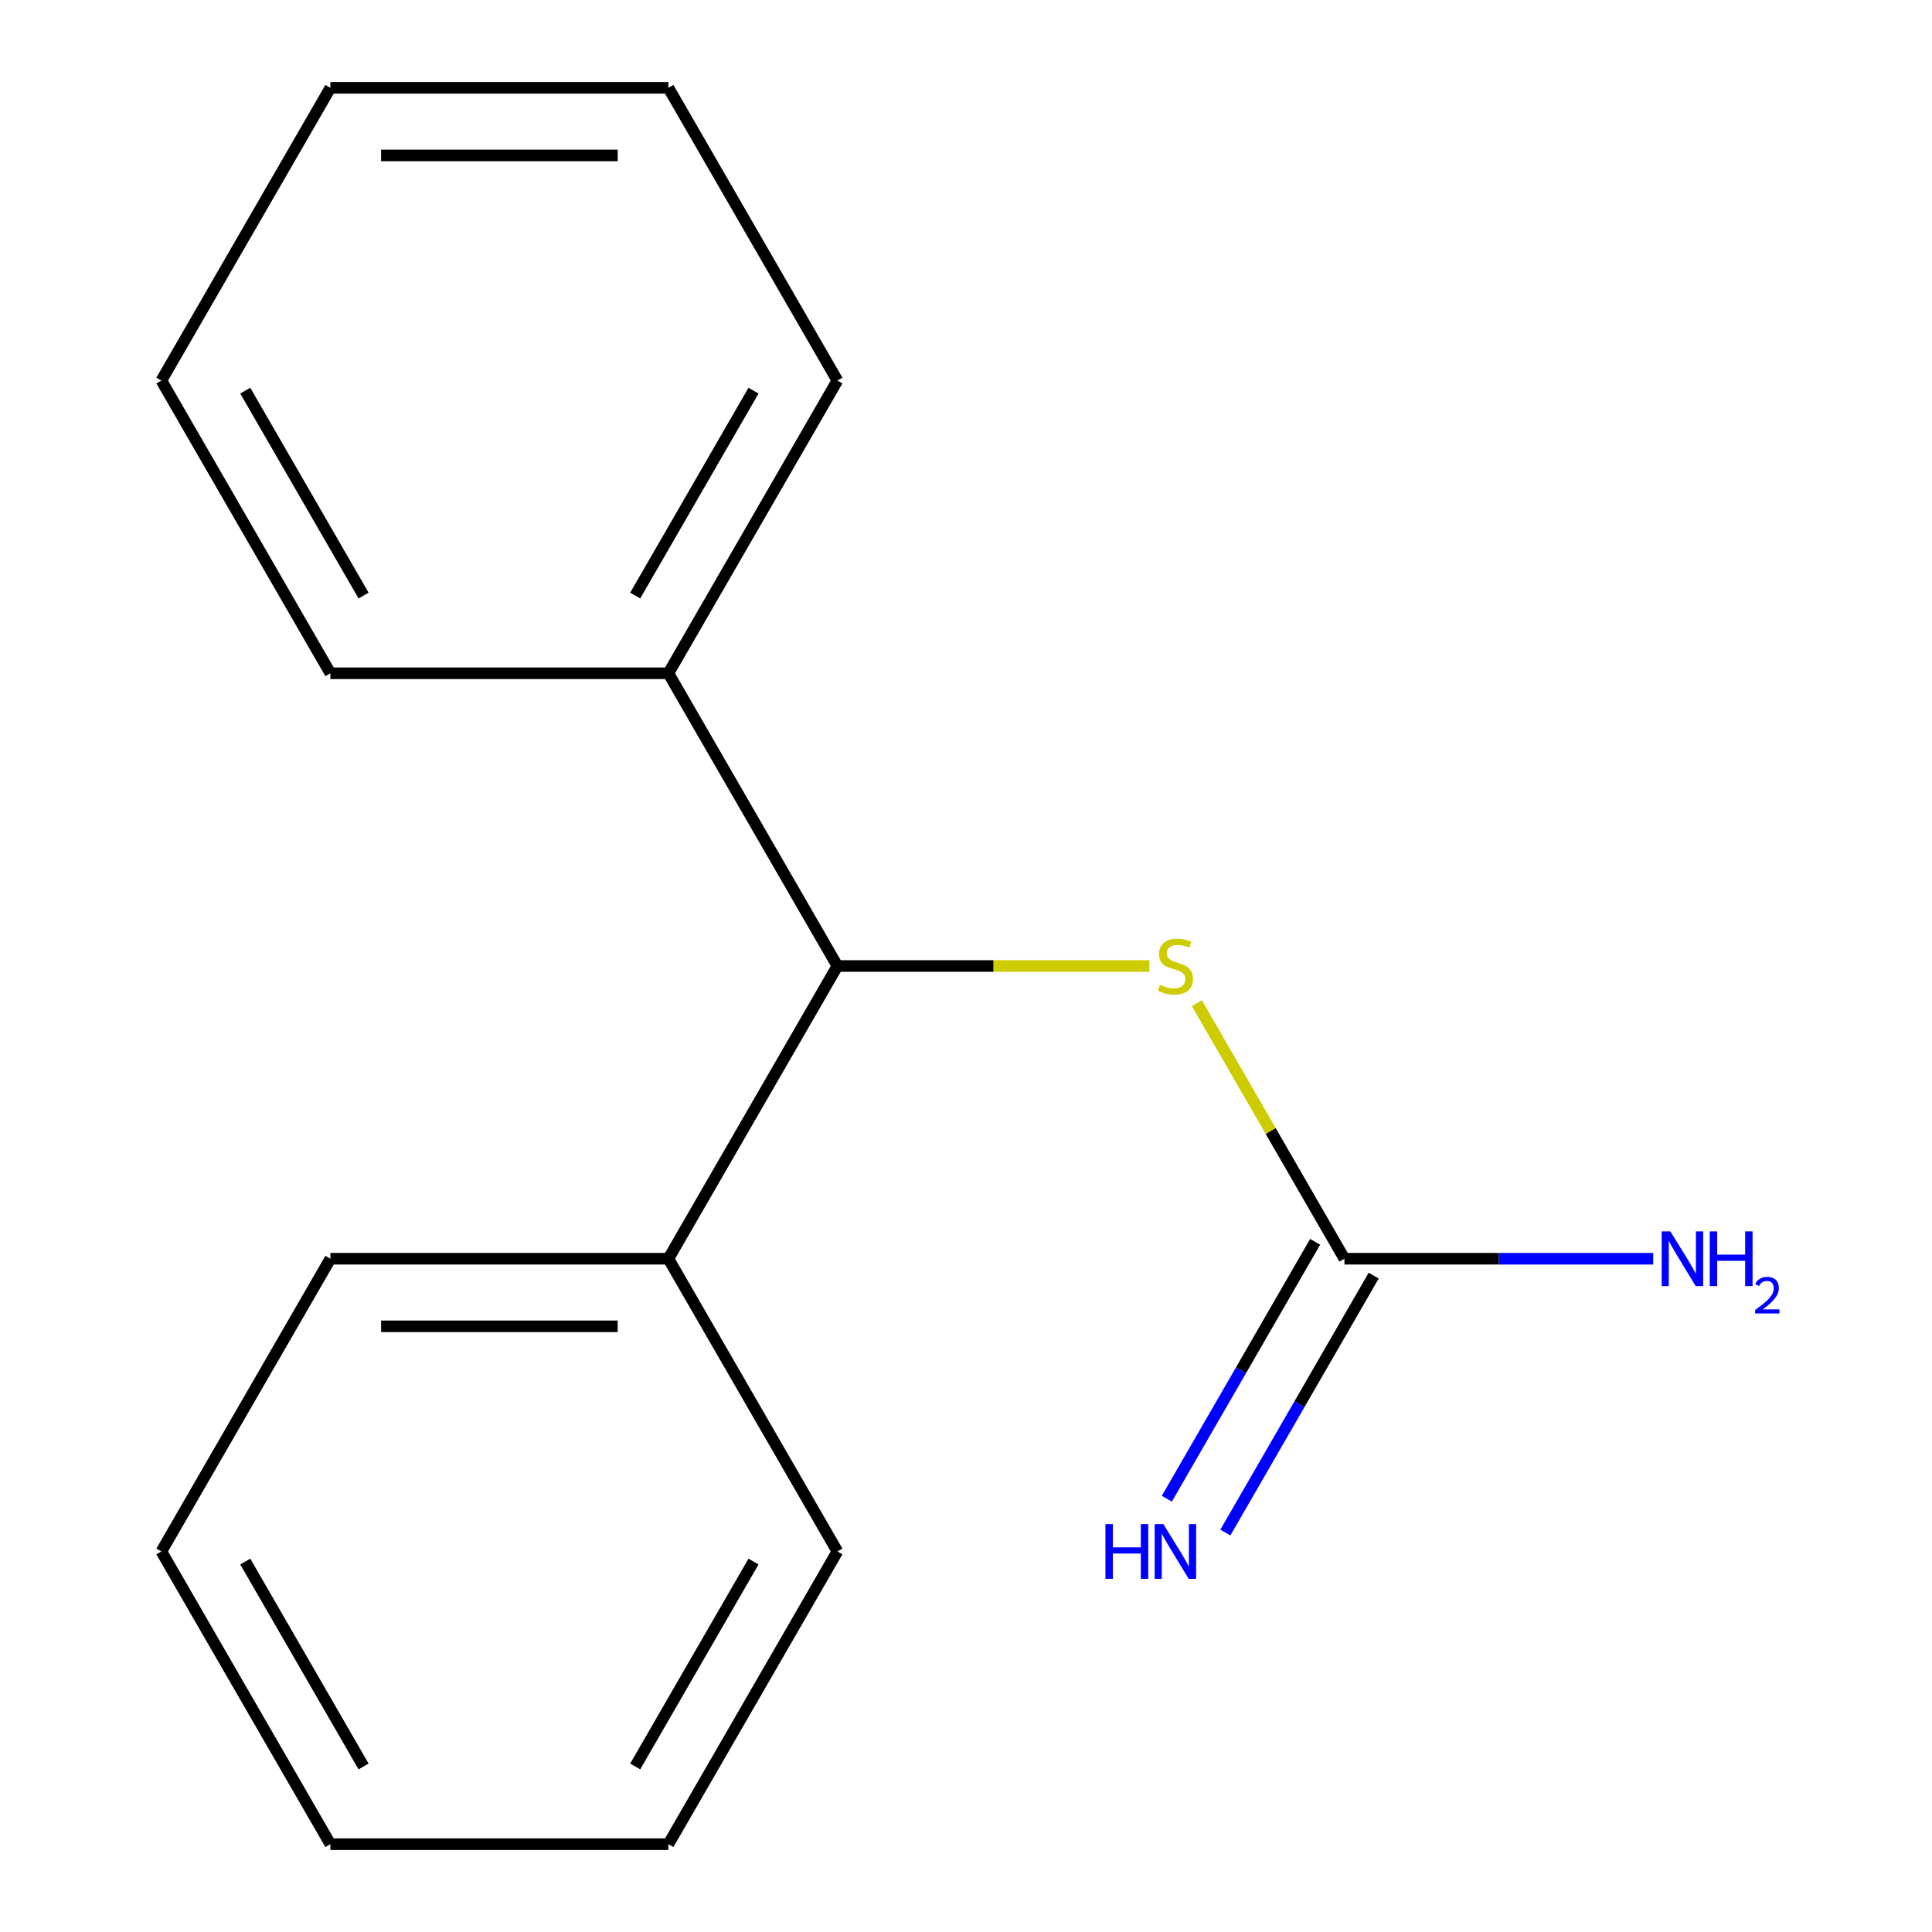<?xml version='1.0' encoding='iso-8859-1'?>
<svg version='1.1' baseProfile='full'
              xmlns='http://www.w3.org/2000/svg'
                      xmlns:rdkit='http://www.rdkit.org/xml'
                      xmlns:xlink='http://www.w3.org/1999/xlink'
                  xml:space='preserve'
width='1000px' height='1000px' viewBox='0 0 1000 1000'>
<!-- END OF HEADER -->
<rect style='opacity:1.0;fill:#FFFFFF;stroke:none' width='1000' height='1000' x='0' y='0'> </rect>
<path class='bond-0' d='M 695.869,651.515 L 657.689,585.385' style='fill:none;fill-rule:evenodd;stroke:#000000;stroke-width:6px;stroke-linecap:butt;stroke-linejoin:miter;stroke-opacity:1' />
<path class='bond-0' d='M 657.689,585.385 L 619.508,519.254' style='fill:none;fill-rule:evenodd;stroke:#CCCC00;stroke-width:6px;stroke-linecap:butt;stroke-linejoin:miter;stroke-opacity:1' />
<path class='bond-2' d='M 680.718,642.767 L 642.329,709.258' style='fill:none;fill-rule:evenodd;stroke:#000000;stroke-width:6px;stroke-linecap:butt;stroke-linejoin:miter;stroke-opacity:1' />
<path class='bond-2' d='M 642.329,709.258 L 603.941,775.749' style='fill:none;fill-rule:evenodd;stroke:#0000FF;stroke-width:6px;stroke-linecap:butt;stroke-linejoin:miter;stroke-opacity:1' />
<path class='bond-2' d='M 711.021,660.263 L 672.632,726.754' style='fill:none;fill-rule:evenodd;stroke:#000000;stroke-width:6px;stroke-linecap:butt;stroke-linejoin:miter;stroke-opacity:1' />
<path class='bond-2' d='M 672.632,726.754 L 634.244,793.244' style='fill:none;fill-rule:evenodd;stroke:#0000FF;stroke-width:6px;stroke-linecap:butt;stroke-linejoin:miter;stroke-opacity:1' />
<path class='bond-5' d='M 695.869,651.515 L 775.79,651.515' style='fill:none;fill-rule:evenodd;stroke:#000000;stroke-width:6px;stroke-linecap:butt;stroke-linejoin:miter;stroke-opacity:1' />
<path class='bond-5' d='M 775.79,651.515 L 855.71,651.515' style='fill:none;fill-rule:evenodd;stroke:#0000FF;stroke-width:6px;stroke-linecap:butt;stroke-linejoin:miter;stroke-opacity:1' />
<path class='bond-1' d='M 594.938,500 L 514.188,500' style='fill:none;fill-rule:evenodd;stroke:#CCCC00;stroke-width:6px;stroke-linecap:butt;stroke-linejoin:miter;stroke-opacity:1' />
<path class='bond-1' d='M 514.188,500 L 433.437,500' style='fill:none;fill-rule:evenodd;stroke:#000000;stroke-width:6px;stroke-linecap:butt;stroke-linejoin:miter;stroke-opacity:1' />
<path class='bond-3' d='M 433.437,500 L 345.96,651.515' style='fill:none;fill-rule:evenodd;stroke:#000000;stroke-width:6px;stroke-linecap:butt;stroke-linejoin:miter;stroke-opacity:1' />
<path class='bond-4' d='M 433.437,500 L 345.96,348.485' style='fill:none;fill-rule:evenodd;stroke:#000000;stroke-width:6px;stroke-linecap:butt;stroke-linejoin:miter;stroke-opacity:1' />
<path class='bond-8' d='M 345.96,651.515 L 171.005,651.515' style='fill:none;fill-rule:evenodd;stroke:#000000;stroke-width:6px;stroke-linecap:butt;stroke-linejoin:miter;stroke-opacity:1' />
<path class='bond-8' d='M 319.717,686.506 L 197.249,686.506' style='fill:none;fill-rule:evenodd;stroke:#000000;stroke-width:6px;stroke-linecap:butt;stroke-linejoin:miter;stroke-opacity:1' />
<path class='bond-9' d='M 345.96,651.515 L 433.437,803.03' style='fill:none;fill-rule:evenodd;stroke:#000000;stroke-width:6px;stroke-linecap:butt;stroke-linejoin:miter;stroke-opacity:1' />
<path class='bond-6' d='M 345.96,348.485 L 433.437,196.97' style='fill:none;fill-rule:evenodd;stroke:#000000;stroke-width:6px;stroke-linecap:butt;stroke-linejoin:miter;stroke-opacity:1' />
<path class='bond-6' d='M 328.779,308.262 L 390.013,202.202' style='fill:none;fill-rule:evenodd;stroke:#000000;stroke-width:6px;stroke-linecap:butt;stroke-linejoin:miter;stroke-opacity:1' />
<path class='bond-7' d='M 345.96,348.485 L 171.005,348.485' style='fill:none;fill-rule:evenodd;stroke:#000000;stroke-width:6px;stroke-linecap:butt;stroke-linejoin:miter;stroke-opacity:1' />
<path class='bond-11' d='M 433.437,196.97 L 345.96,45.455' style='fill:none;fill-rule:evenodd;stroke:#000000;stroke-width:6px;stroke-linecap:butt;stroke-linejoin:miter;stroke-opacity:1' />
<path class='bond-10' d='M 171.005,348.485 L 83.528,196.97' style='fill:none;fill-rule:evenodd;stroke:#000000;stroke-width:6px;stroke-linecap:butt;stroke-linejoin:miter;stroke-opacity:1' />
<path class='bond-10' d='M 188.187,308.262 L 126.953,202.202' style='fill:none;fill-rule:evenodd;stroke:#000000;stroke-width:6px;stroke-linecap:butt;stroke-linejoin:miter;stroke-opacity:1' />
<path class='bond-12' d='M 171.005,651.515 L 83.528,803.03' style='fill:none;fill-rule:evenodd;stroke:#000000;stroke-width:6px;stroke-linecap:butt;stroke-linejoin:miter;stroke-opacity:1' />
<path class='bond-13' d='M 433.437,803.03 L 345.96,954.545' style='fill:none;fill-rule:evenodd;stroke:#000000;stroke-width:6px;stroke-linecap:butt;stroke-linejoin:miter;stroke-opacity:1' />
<path class='bond-13' d='M 390.013,808.262 L 328.779,914.323' style='fill:none;fill-rule:evenodd;stroke:#000000;stroke-width:6px;stroke-linecap:butt;stroke-linejoin:miter;stroke-opacity:1' />
<path class='bond-14' d='M 83.528,196.97 L 171.005,45.455' style='fill:none;fill-rule:evenodd;stroke:#000000;stroke-width:6px;stroke-linecap:butt;stroke-linejoin:miter;stroke-opacity:1' />
<path class='bond-16' d='M 345.96,45.455 L 171.005,45.455' style='fill:none;fill-rule:evenodd;stroke:#000000;stroke-width:6px;stroke-linecap:butt;stroke-linejoin:miter;stroke-opacity:1' />
<path class='bond-16' d='M 319.717,80.445 L 197.249,80.445' style='fill:none;fill-rule:evenodd;stroke:#000000;stroke-width:6px;stroke-linecap:butt;stroke-linejoin:miter;stroke-opacity:1' />
<path class='bond-17' d='M 83.528,803.03 L 171.005,954.545' style='fill:none;fill-rule:evenodd;stroke:#000000;stroke-width:6px;stroke-linecap:butt;stroke-linejoin:miter;stroke-opacity:1' />
<path class='bond-17' d='M 126.953,808.262 L 188.187,914.323' style='fill:none;fill-rule:evenodd;stroke:#000000;stroke-width:6px;stroke-linecap:butt;stroke-linejoin:miter;stroke-opacity:1' />
<path class='bond-15' d='M 345.96,954.545 L 171.005,954.545' style='fill:none;fill-rule:evenodd;stroke:#000000;stroke-width:6px;stroke-linecap:butt;stroke-linejoin:miter;stroke-opacity:1' />
<path  class='atom-1' d='M 600.392 509.72
Q 600.712 509.84, 602.032 510.4
Q 603.352 510.96, 604.792 511.32
Q 606.272 511.64, 607.712 511.64
Q 610.392 511.64, 611.952 510.36
Q 613.512 509.04, 613.512 506.76
Q 613.512 505.2, 612.712 504.24
Q 611.952 503.28, 610.752 502.76
Q 609.552 502.24, 607.552 501.64
Q 605.032 500.88, 603.512 500.16
Q 602.032 499.44, 600.952 497.92
Q 599.912 496.4, 599.912 493.84
Q 599.912 490.28, 602.312 488.08
Q 604.752 485.88, 609.552 485.88
Q 612.832 485.88, 616.552 487.44
L 615.632 490.52
Q 612.232 489.12, 609.672 489.12
Q 606.912 489.12, 605.392 490.28
Q 603.872 491.4, 603.912 493.36
Q 603.912 494.88, 604.672 495.8
Q 605.472 496.72, 606.592 497.24
Q 607.752 497.76, 609.672 498.36
Q 612.232 499.16, 613.752 499.96
Q 615.272 500.76, 616.352 502.4
Q 617.472 504, 617.472 506.76
Q 617.472 510.68, 614.832 512.8
Q 612.232 514.88, 607.872 514.88
Q 605.352 514.88, 603.432 514.32
Q 601.552 513.8, 599.312 512.88
L 600.392 509.72
' fill='#CCCC00'/>
<path  class='atom-3' d='M 572.172 788.87
L 576.012 788.87
L 576.012 800.91
L 590.492 800.91
L 590.492 788.87
L 594.332 788.87
L 594.332 817.19
L 590.492 817.19
L 590.492 804.11
L 576.012 804.11
L 576.012 817.19
L 572.172 817.19
L 572.172 788.87
' fill='#0000FF'/>
<path  class='atom-3' d='M 602.132 788.87
L 611.412 803.87
Q 612.332 805.35, 613.812 808.03
Q 615.292 810.71, 615.372 810.87
L 615.372 788.87
L 619.132 788.87
L 619.132 817.19
L 615.252 817.19
L 605.292 800.79
Q 604.132 798.87, 602.892 796.67
Q 601.692 794.47, 601.332 793.79
L 601.332 817.19
L 597.652 817.19
L 597.652 788.87
L 602.132 788.87
' fill='#0000FF'/>
<path  class='atom-6' d='M 864.564 637.355
L 873.844 652.355
Q 874.764 653.835, 876.244 656.515
Q 877.724 659.195, 877.804 659.355
L 877.804 637.355
L 881.564 637.355
L 881.564 665.675
L 877.684 665.675
L 867.724 649.275
Q 866.564 647.355, 865.324 645.155
Q 864.124 642.955, 863.764 642.275
L 863.764 665.675
L 860.084 665.675
L 860.084 637.355
L 864.564 637.355
' fill='#0000FF'/>
<path  class='atom-6' d='M 884.964 637.355
L 888.804 637.355
L 888.804 649.395
L 903.284 649.395
L 903.284 637.355
L 907.124 637.355
L 907.124 665.675
L 903.284 665.675
L 903.284 652.595
L 888.804 652.595
L 888.804 665.675
L 884.964 665.675
L 884.964 637.355
' fill='#0000FF'/>
<path  class='atom-6' d='M 908.497 664.682
Q 909.183 662.913, 910.82 661.936
Q 912.457 660.933, 914.727 660.933
Q 917.552 660.933, 919.136 662.464
Q 920.72 663.995, 920.72 666.714
Q 920.72 669.486, 918.661 672.074
Q 916.628 674.661, 912.404 677.723
L 921.037 677.723
L 921.037 679.835
L 908.444 679.835
L 908.444 678.066
Q 911.929 675.585, 913.988 673.737
Q 916.074 671.889, 917.077 670.226
Q 918.08 668.562, 918.08 666.846
Q 918.08 665.051, 917.182 664.048
Q 916.285 663.045, 914.727 663.045
Q 913.222 663.045, 912.219 663.652
Q 911.216 664.259, 910.503 665.606
L 908.497 664.682
' fill='#0000FF'/>
</svg>
